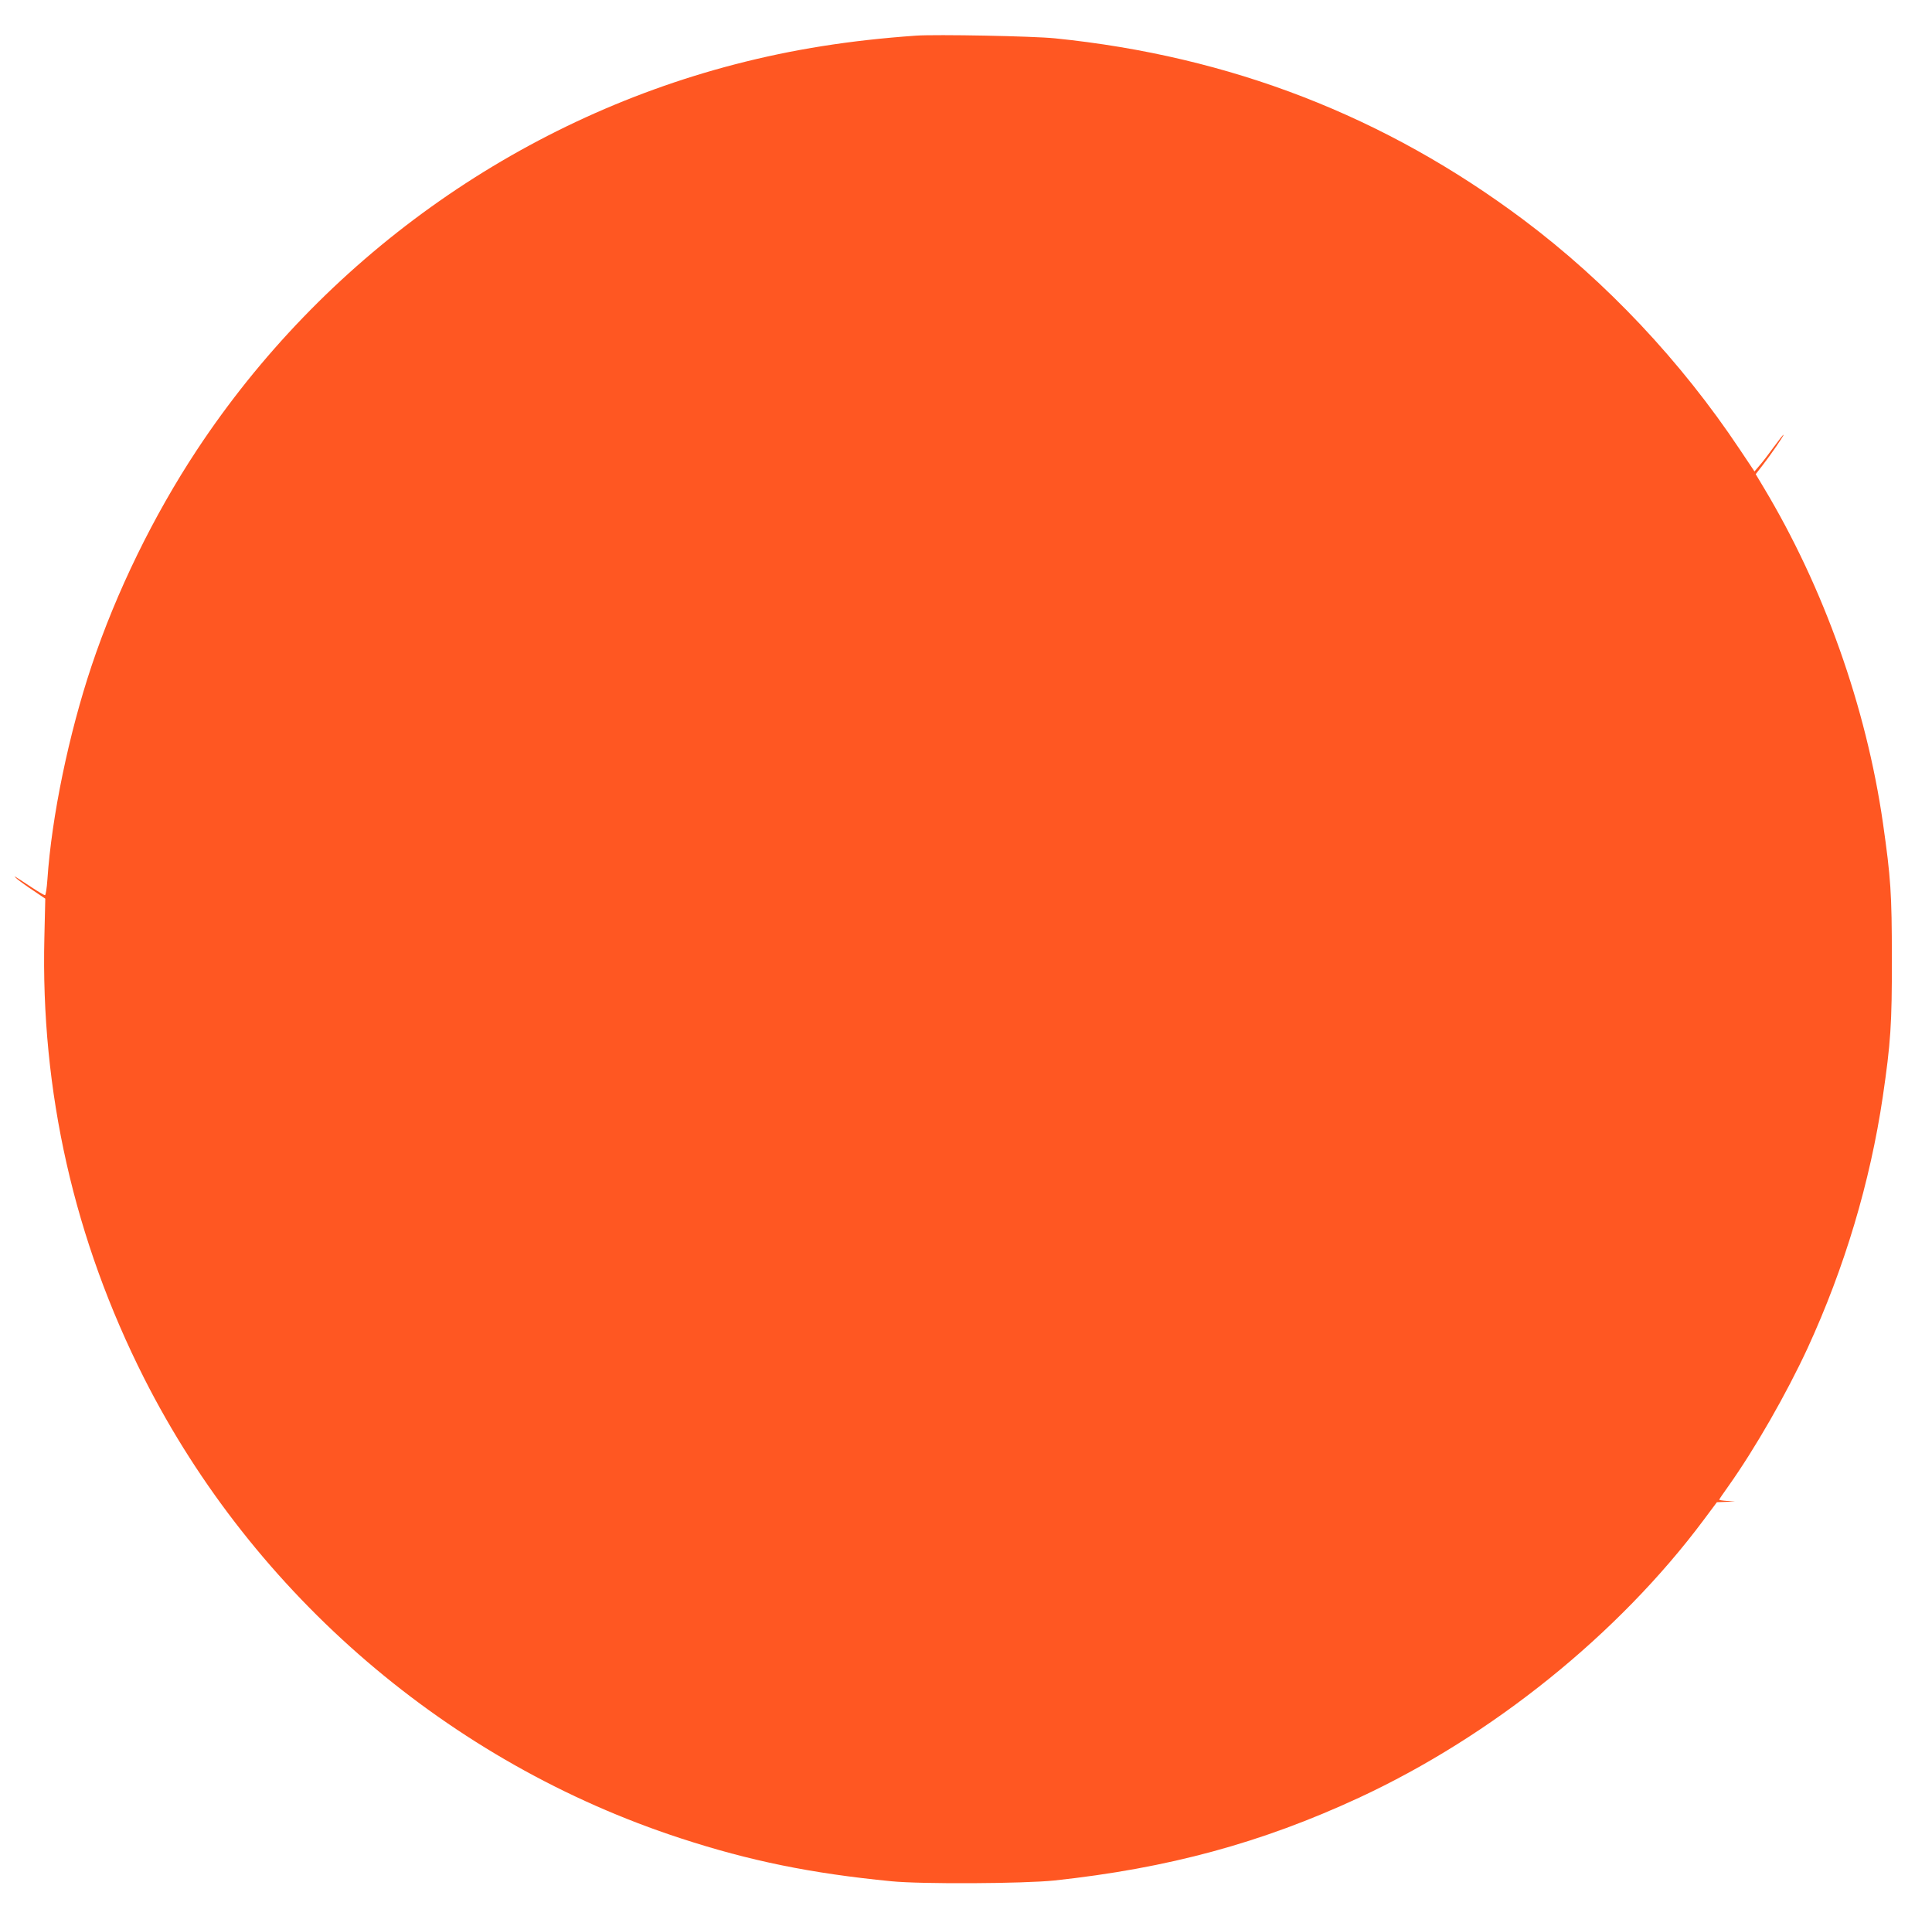 <?xml version="1.0" standalone="no"?>
<!DOCTYPE svg PUBLIC "-//W3C//DTD SVG 20010904//EN"
 "http://www.w3.org/TR/2001/REC-SVG-20010904/DTD/svg10.dtd">
<svg version="1.0" xmlns="http://www.w3.org/2000/svg"
 width="1280pt" height="1274pt" viewBox="0 0 1280 1274"
 preserveAspectRatio="xMidYMid meet">
<g transform="translate(0,1274) scale(0.1,-0.1)"
fill="#ff5722" stroke="none">
<path d="M6070 12504 c-441 -31 -818 -91 -1200 -190 -1453 -377 -2732 -1293
-3565 -2554 -288 -436 -534 -940 -698 -1430 -151 -451 -265 -1000 -293 -1417
-4 -57 -11 -103 -16 -103 -6 0 -49 26 -96 57 -110 73 -124 81 -87 49 17 -14
65 -49 108 -77 l77 -52 -6 -256 c-25 -1020 197 -2003 661 -2921 728 -1438
2022 -2548 3556 -3048 456 -149 862 -232 1394 -284 199 -20 877 -16 1080 5
754 81 1373 249 2018 548 882 409 1719 1083 2284 1840 l88 118 60 2 60 3 -52
3 c-29 2 -53 6 -53 8 0 3 27 43 61 90 178 251 385 613 525 915 245 533 414
1098 498 1665 52 355 61 481 60 915 0 430 -7 534 -59 898 -111 769 -391 1558
-791 2224 l-52 87 45 58 c54 69 146 203 139 203 -3 0 -32 -37 -65 -82 -33 -46
-75 -101 -94 -122 l-33 -39 -99 148 c-388 582 -882 1107 -1430 1518 -917 687
-1943 1085 -3105 1203 -147 15 -786 27 -920 18z"/>
</g>
</svg>
